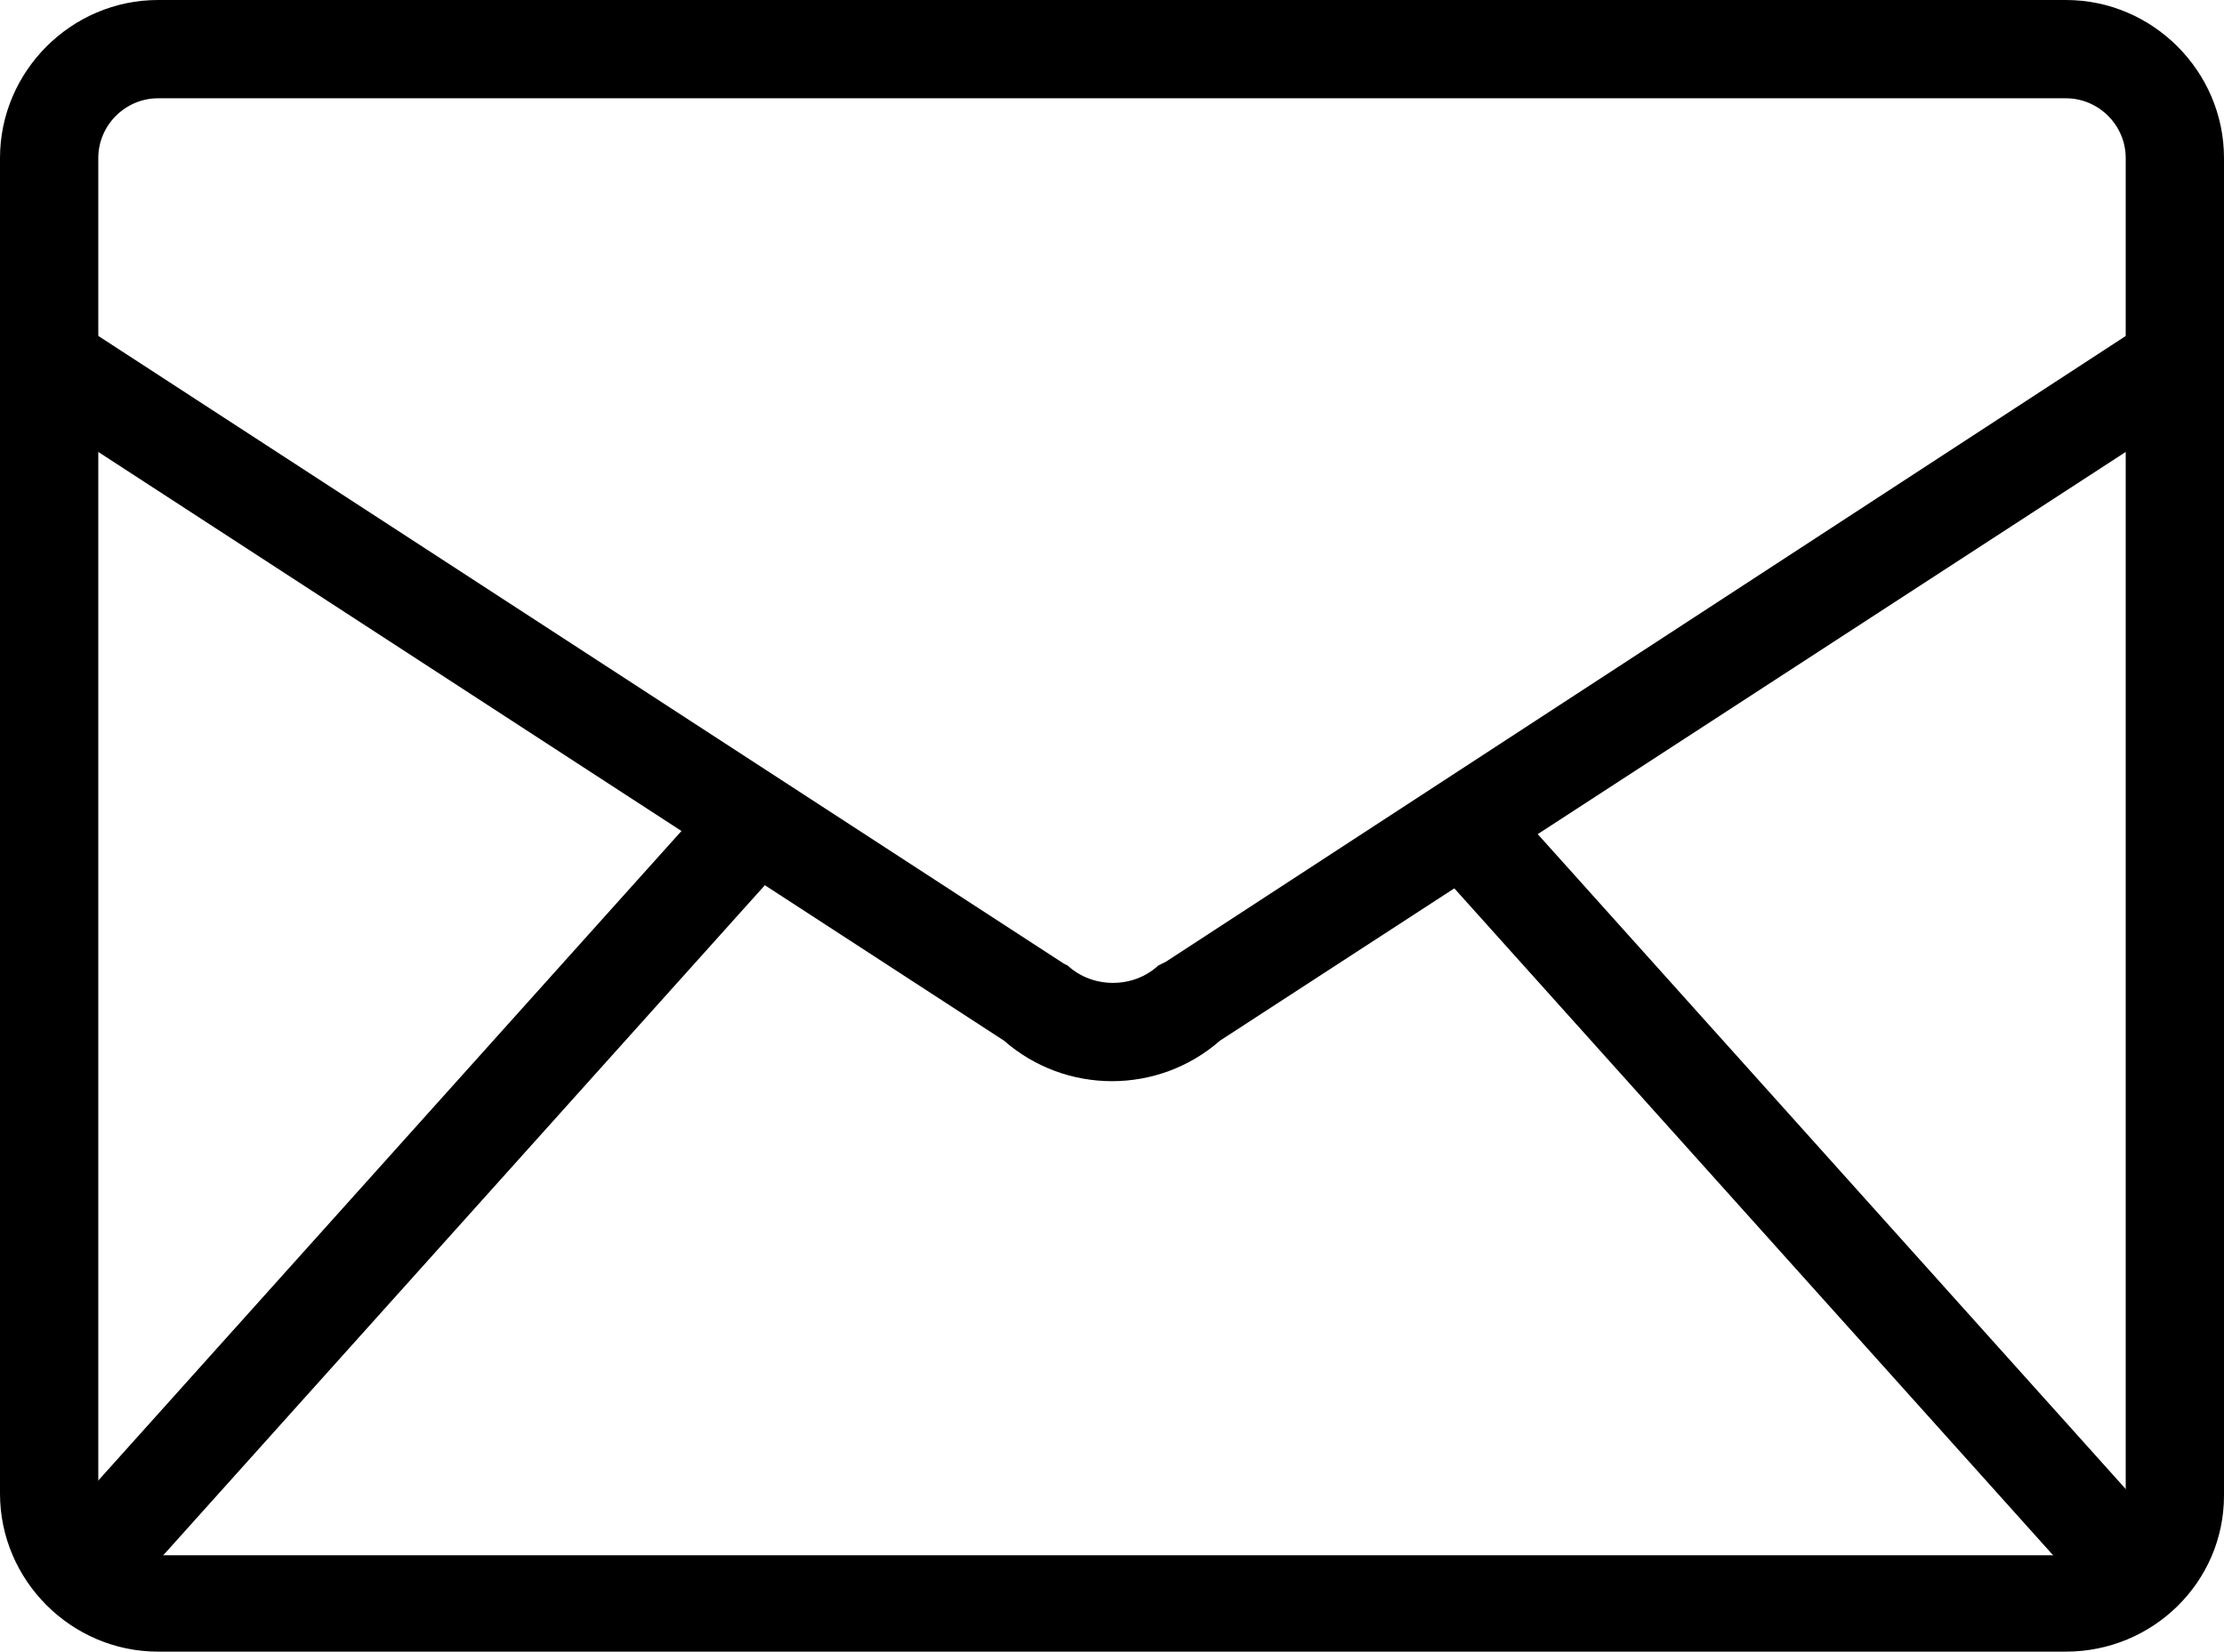 <?xml version="1.0" encoding="utf-8"?>
<!-- Generator: Adobe Illustrator 27.2.0, SVG Export Plug-In . SVG Version: 6.00 Build 0)  -->
<svg version="1.1" id="レイヤー_1" xmlns="http://www.w3.org/2000/svg" xmlns:xlink="http://www.w3.org/1999/xlink" x="0px"
	 y="0px" viewBox="0 0 115.4 85.7" style="enable-background:new 0 0 115.4 85.7;" xml:space="preserve">
<g>
	<g>
		<path d="M107.2,85.7h-99c-4.5,0-8.2-3.7-8.2-8.2V8.2C0,3.7,3.7,0,8.2,0h99c4.5,0,8.2,3.7,8.2,8.2v69.4
			C115.4,82.1,111.7,85.7,107.2,85.7z M8.2,5.1c-1.7,0-3.1,1.4-3.1,3.1v69.4c0,1.7,1.4,3.1,3.1,3.1h99c1.7,0,3.1-1.4,3.1-3.1V8.2
			c0-1.7-1.4-3.1-3.1-3.1H8.2z"/>
	</g>
	<path d="M57.7,56.1c-2,0-4-0.7-5.6-2.1l-52-33.8L2.9,16l52.3,34l0.2,0.1c1.3,1.2,3.4,1.2,4.7,0l0.2-0.1l0.2-0.1L112.5,16l2.8,4.2
		L63.3,54C61.7,55.4,59.7,56.1,57.7,56.1z"/>
	<g>
		<g id="_x3C_リピートミラー_x3E__2_">
			<g>
				<g>
					<g id="_x3C_リピートミラー_x3E__5_">
						<g>
							<rect x="-4.2" y="59" transform="matrix(0.668 -0.744 0.744 0.668 -38.353 36.916)" width="52.9" height="5.1"/>
						</g>
					</g>
					<g id="_x3C_リピートミラー_x3E__4_">
						<g>
							<rect x="90.2" y="35" transform="matrix(0.744 -0.668 0.668 0.744 -17.344 77.727)" width="5.1" height="52.9"/>
						</g>
					</g>
				</g>
			</g>
		</g>
	</g>
</g>
</svg>
